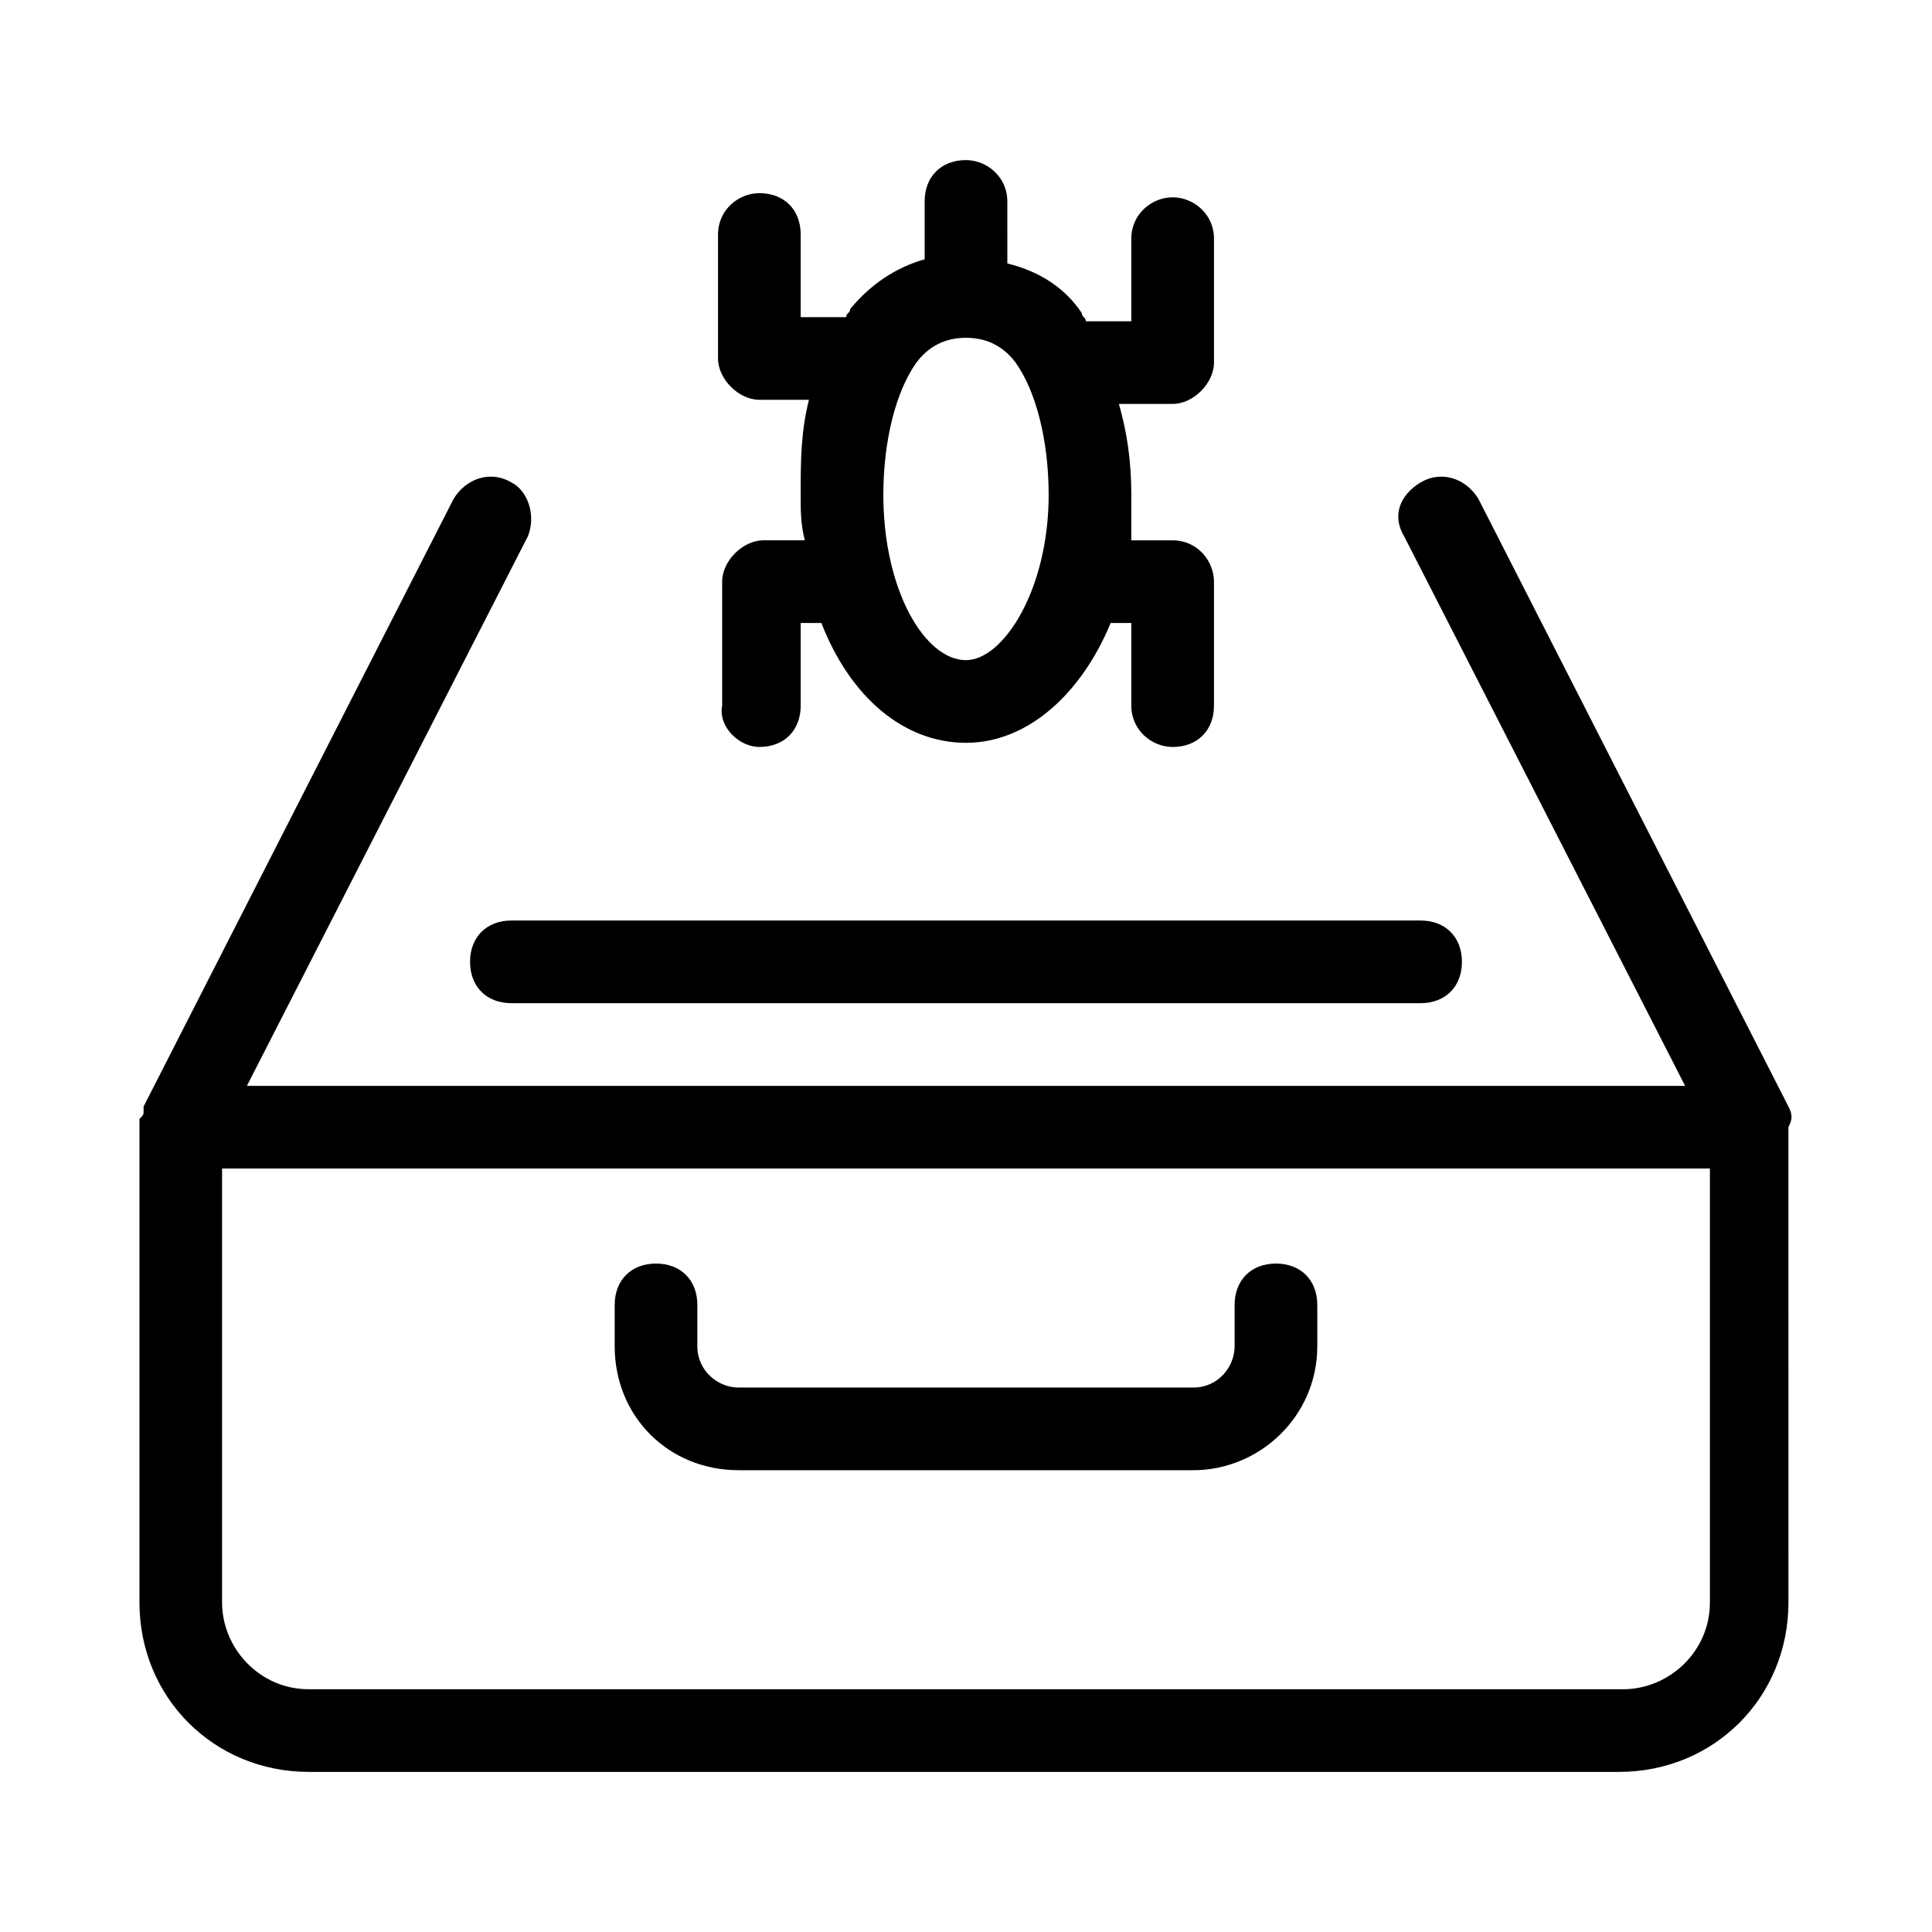 <?xml version="1.0" encoding="UTF-8"?>
<!-- Uploaded to: ICON Repo, www.svgrepo.com, Generator: ICON Repo Mixer Tools -->
<svg fill="#000000" width="800px" height="800px" version="1.1" viewBox="144 144 512 512" xmlns="http://www.w3.org/2000/svg">
 <g>
  <path d="m617.95 437.24-82.141-161c-3.285-5.477-9.859-7.668-15.332-4.383-5.477 3.285-7.668 8.762-4.383 14.238l74.477 145.67h-381.14l74.477-145.67c2.191-5.477 0-12.047-4.379-14.238-5.477-3.285-12.047-1.094-15.336 4.383l-82.141 161v1.094c0 1.094 0 1.094-1.094 2.191v2.191 125.95c0 25.191 19.715 44.906 44.906 44.906h347.19c25.191 0 44.906-19.715 44.906-44.906l-0.008-125.96c1.098-2.188 1.098-3.285 0-5.473zm-20.809 131.43c0 13.145-10.953 23-23 23h-348.29c-13.145 0-23-10.953-23-23v-115h394.29z"/>
  <path d="m339.76 533.62h120.48c17.523 0 32.855-14.238 32.855-32.855v-10.953c0-6.57-4.383-10.953-10.953-10.953s-10.953 4.383-10.953 10.953v10.953c0 5.477-4.383 10.953-10.953 10.953h-120.48c-5.477 0-10.953-4.383-10.953-10.953v-10.953c0-6.57-4.383-10.953-10.953-10.953-6.57 0-10.953 4.383-10.953 10.953v10.953c0.004 18.617 14.242 32.855 32.863 32.855z"/>
  <path d="m268.57 398.9c0 6.57 4.383 10.953 10.953 10.953h240.95c6.57 0 10.953-4.383 10.953-10.953 0-6.57-4.383-10.953-10.953-10.953h-240.95c-6.574 0-10.953 4.383-10.953 10.953z"/>
  <path d="m345.24 341.95c6.57 0 10.953-4.383 10.953-10.953v-21.906h5.477c7.668 19.715 21.906 31.762 38.332 31.762 16.43 0 30.668-13.145 38.332-31.762l5.477 0.004v21.906c0 6.57 5.477 10.953 10.953 10.953 6.57 0 10.953-4.383 10.953-10.953v-32.855c0-5.477-4.383-10.953-10.953-10.953h-10.953v-12.051c0-8.762-1.094-16.43-3.285-24.094h14.238c5.477 0 10.953-5.477 10.953-10.953v-32.855c0-6.57-5.477-10.953-10.953-10.953-5.477 0-10.953 4.383-10.953 10.953v21.906h-12.047c0-1.094-1.094-1.094-1.094-2.191-4.383-6.57-10.953-10.953-19.715-13.145l-0.004-16.43c0-6.57-5.477-10.953-10.953-10.953-6.57 0-10.953 4.383-10.953 10.953v15.332c-7.668 2.191-14.238 6.57-19.715 13.145 0 1.094-1.094 1.094-1.094 2.191h-12.047v-21.906c0-6.57-4.383-10.953-10.953-10.953-5.477 0-10.953 4.383-10.953 10.953v32.855c0 5.477 5.477 10.953 10.953 10.953h13.145c-2.191 8.762-2.191 16.43-2.191 25.191 0 4.383 0 7.668 1.094 12.047h-10.953c-5.477 0-10.953 5.477-10.953 10.953v32.855c-1.09 5.481 4.387 10.953 9.863 10.953zm41.617-101.86c3.285-4.383 7.668-6.57 13.145-6.57s9.855 2.191 13.145 6.57c5.473 7.668 8.758 20.809 8.758 35.047 0 25.191-12.047 43.809-21.906 43.809-10.953 0-21.906-18.617-21.906-43.809 0.004-14.238 3.289-27.379 8.766-35.047z"/>
 </g>
</svg>